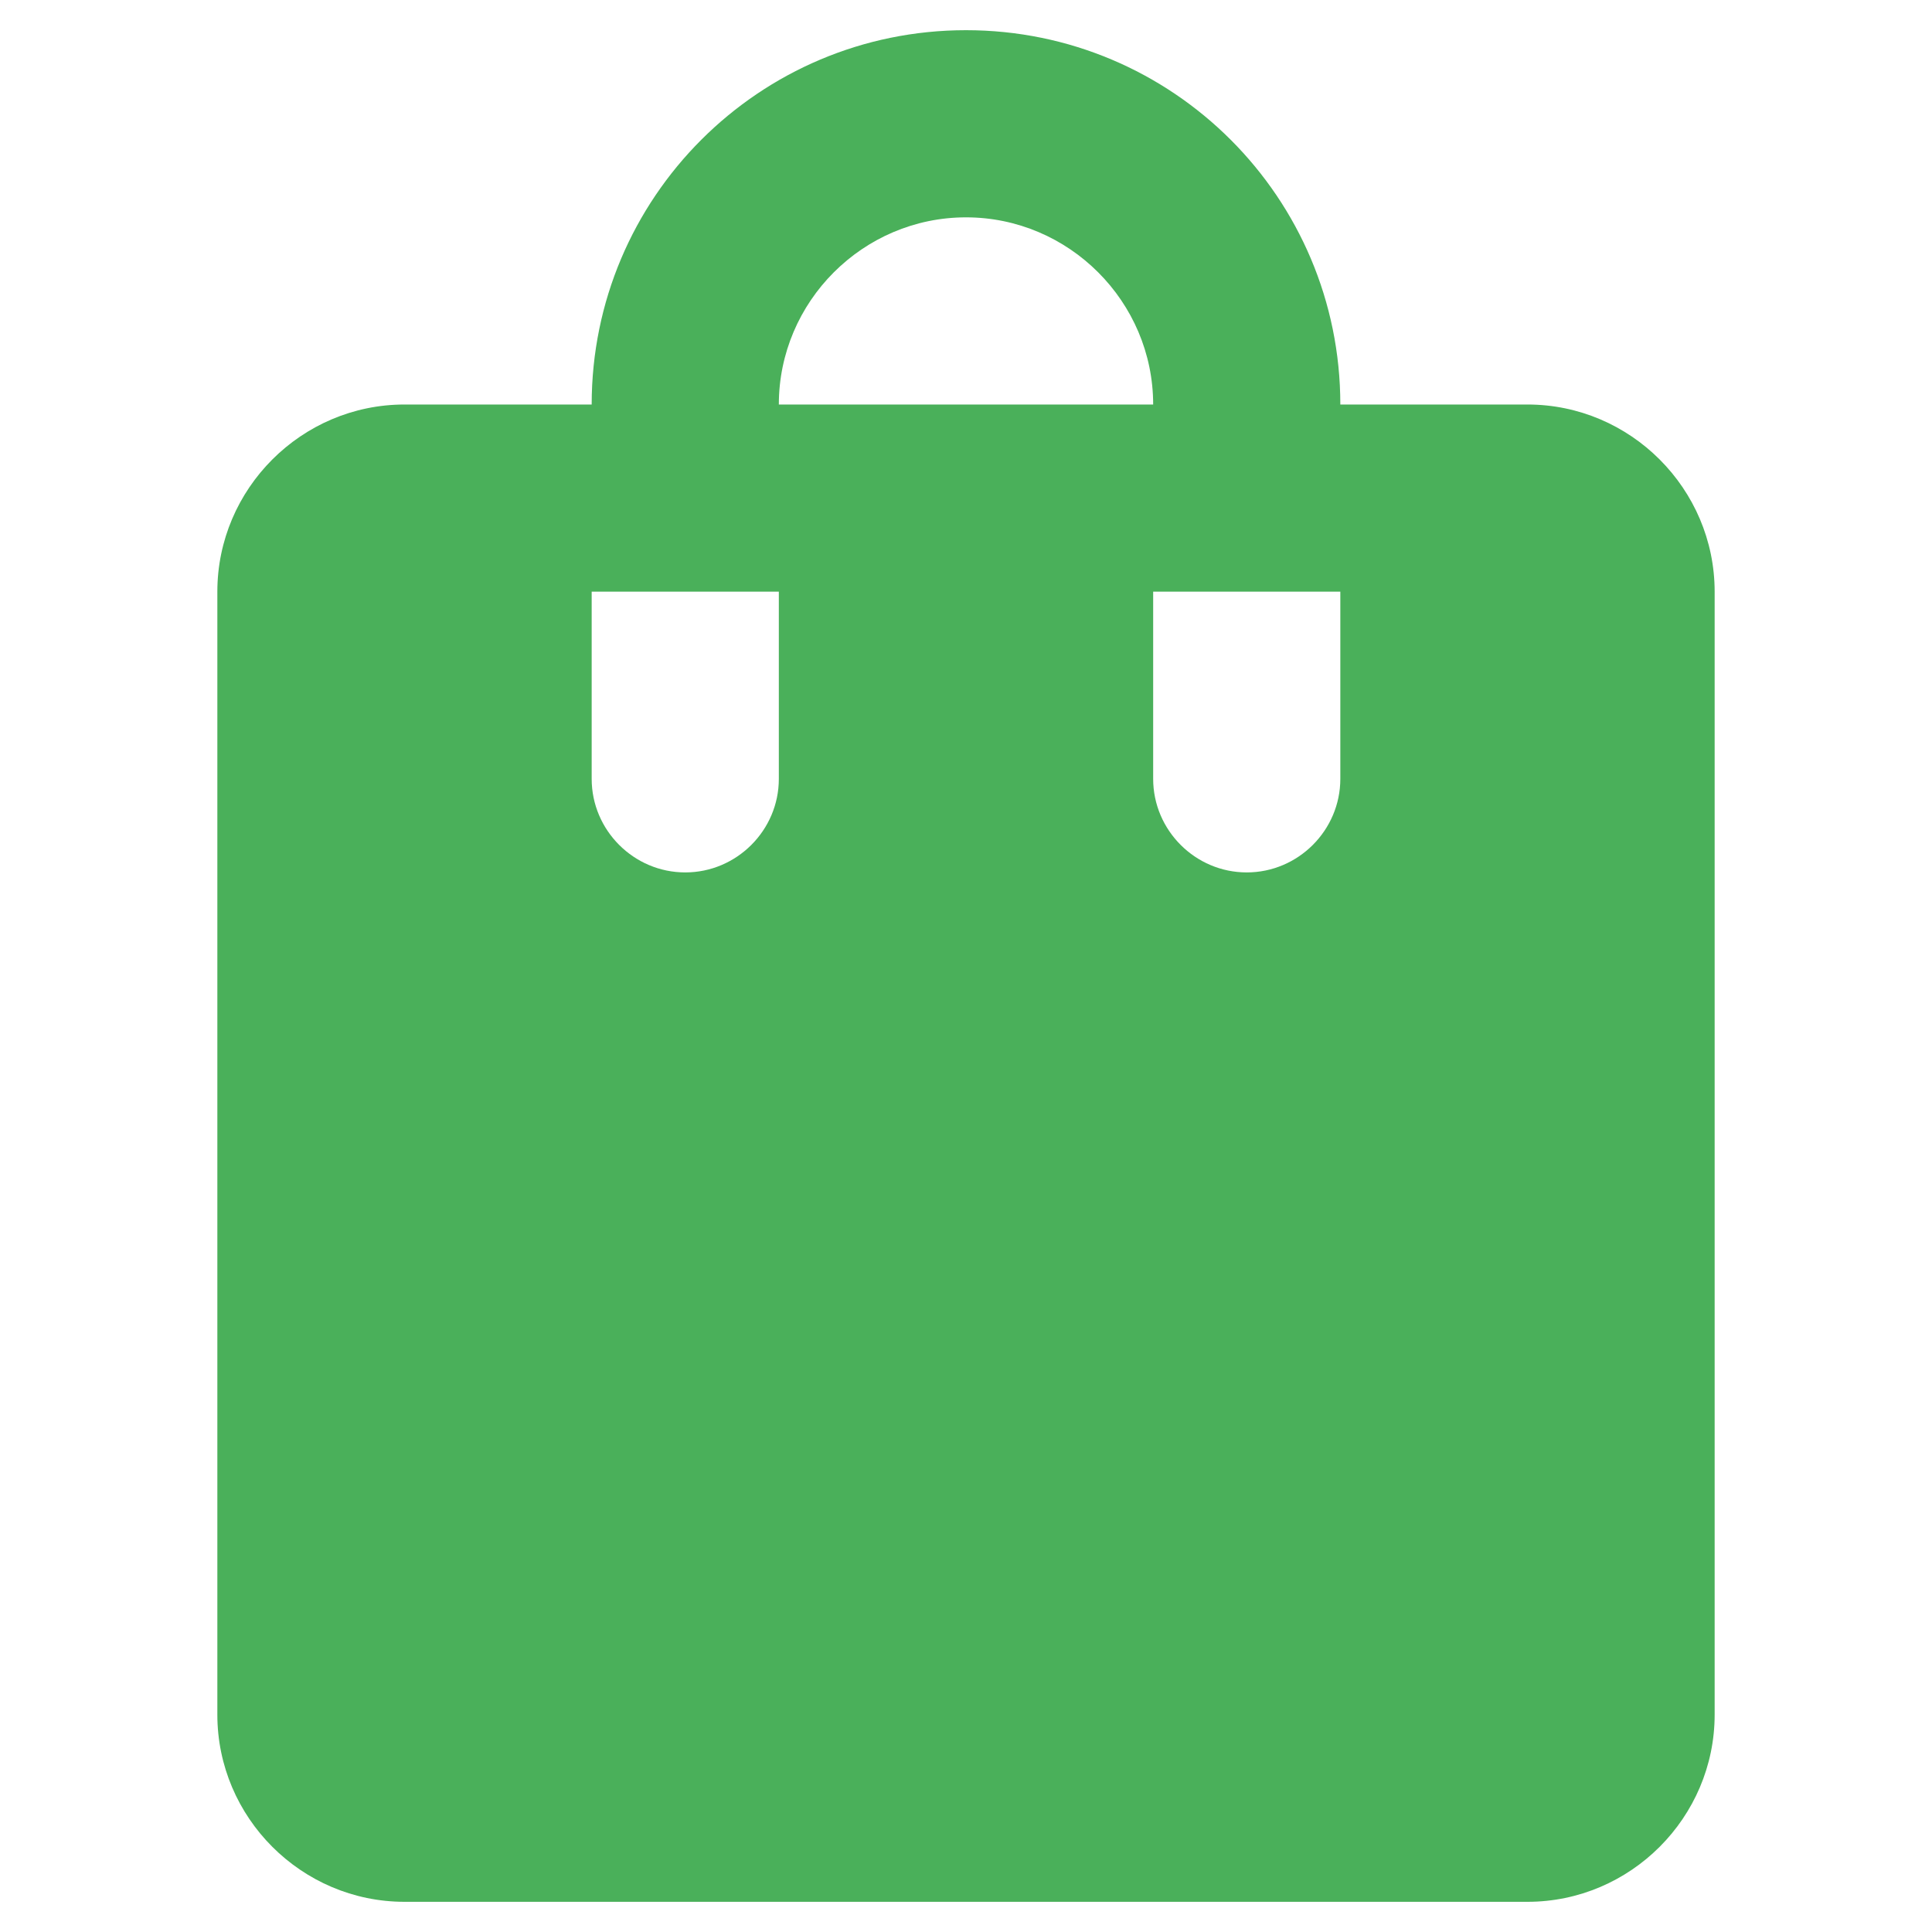 ﻿<?xml version="1.0" encoding="utf-8"?>
<!DOCTYPE svg PUBLIC "-//W3C//DTD SVG 1.1//EN" "http://www.w3.org/Graphics/SVG/1.1/DTD/svg11.dtd">
<svg xmlns="http://www.w3.org/2000/svg" xmlns:xlink="http://www.w3.org/1999/xlink" version="1.1" baseProfile="full" width="64" height="64" viewBox="0 0 64.00 64.00" enable-background="new 0 0 64.00 64.00" xml:space="preserve">
	<path fill="#4ab05a" fill-opacity="1" stroke-width="1.333" stroke-linejoin="miter" d="M 50.6,13.4L 44.4,13.4C 44.4,6.549 38.851,1 32,1C 25.149,1 19.6,6.549 19.6,13.4L 13.4,13.4C 9.99,13.4 7.2,16.19 7.2,19.6L 7.2,56.8C 7.2,60.209 9.99,63 13.4,63L 50.6,63C 54.009,63 56.8,60.209 56.8,56.8L 56.8,19.6C 56.8,16.19 54.009,13.4 50.6,13.4 Z M 25.8,25.8C 25.8,27.504 24.404,28.9 22.7,28.9C 20.995,28.9 19.6,27.504 19.6,25.8L 19.6,19.6L 25.8,19.6L 25.8,25.8 Z M 32,7.2C 35.409,7.2 38.2,9.99 38.2,13.4L 25.8,13.4C 25.8,9.99 28.59,7.2 32,7.2 Z M 44.4,25.8C 44.4,27.504 43.004,28.9 41.3,28.9C 39.596,28.9 38.2,27.504 38.2,25.8L 38.2,19.6L 44.4,19.6L 44.4,25.8 Z "/>
</svg>
